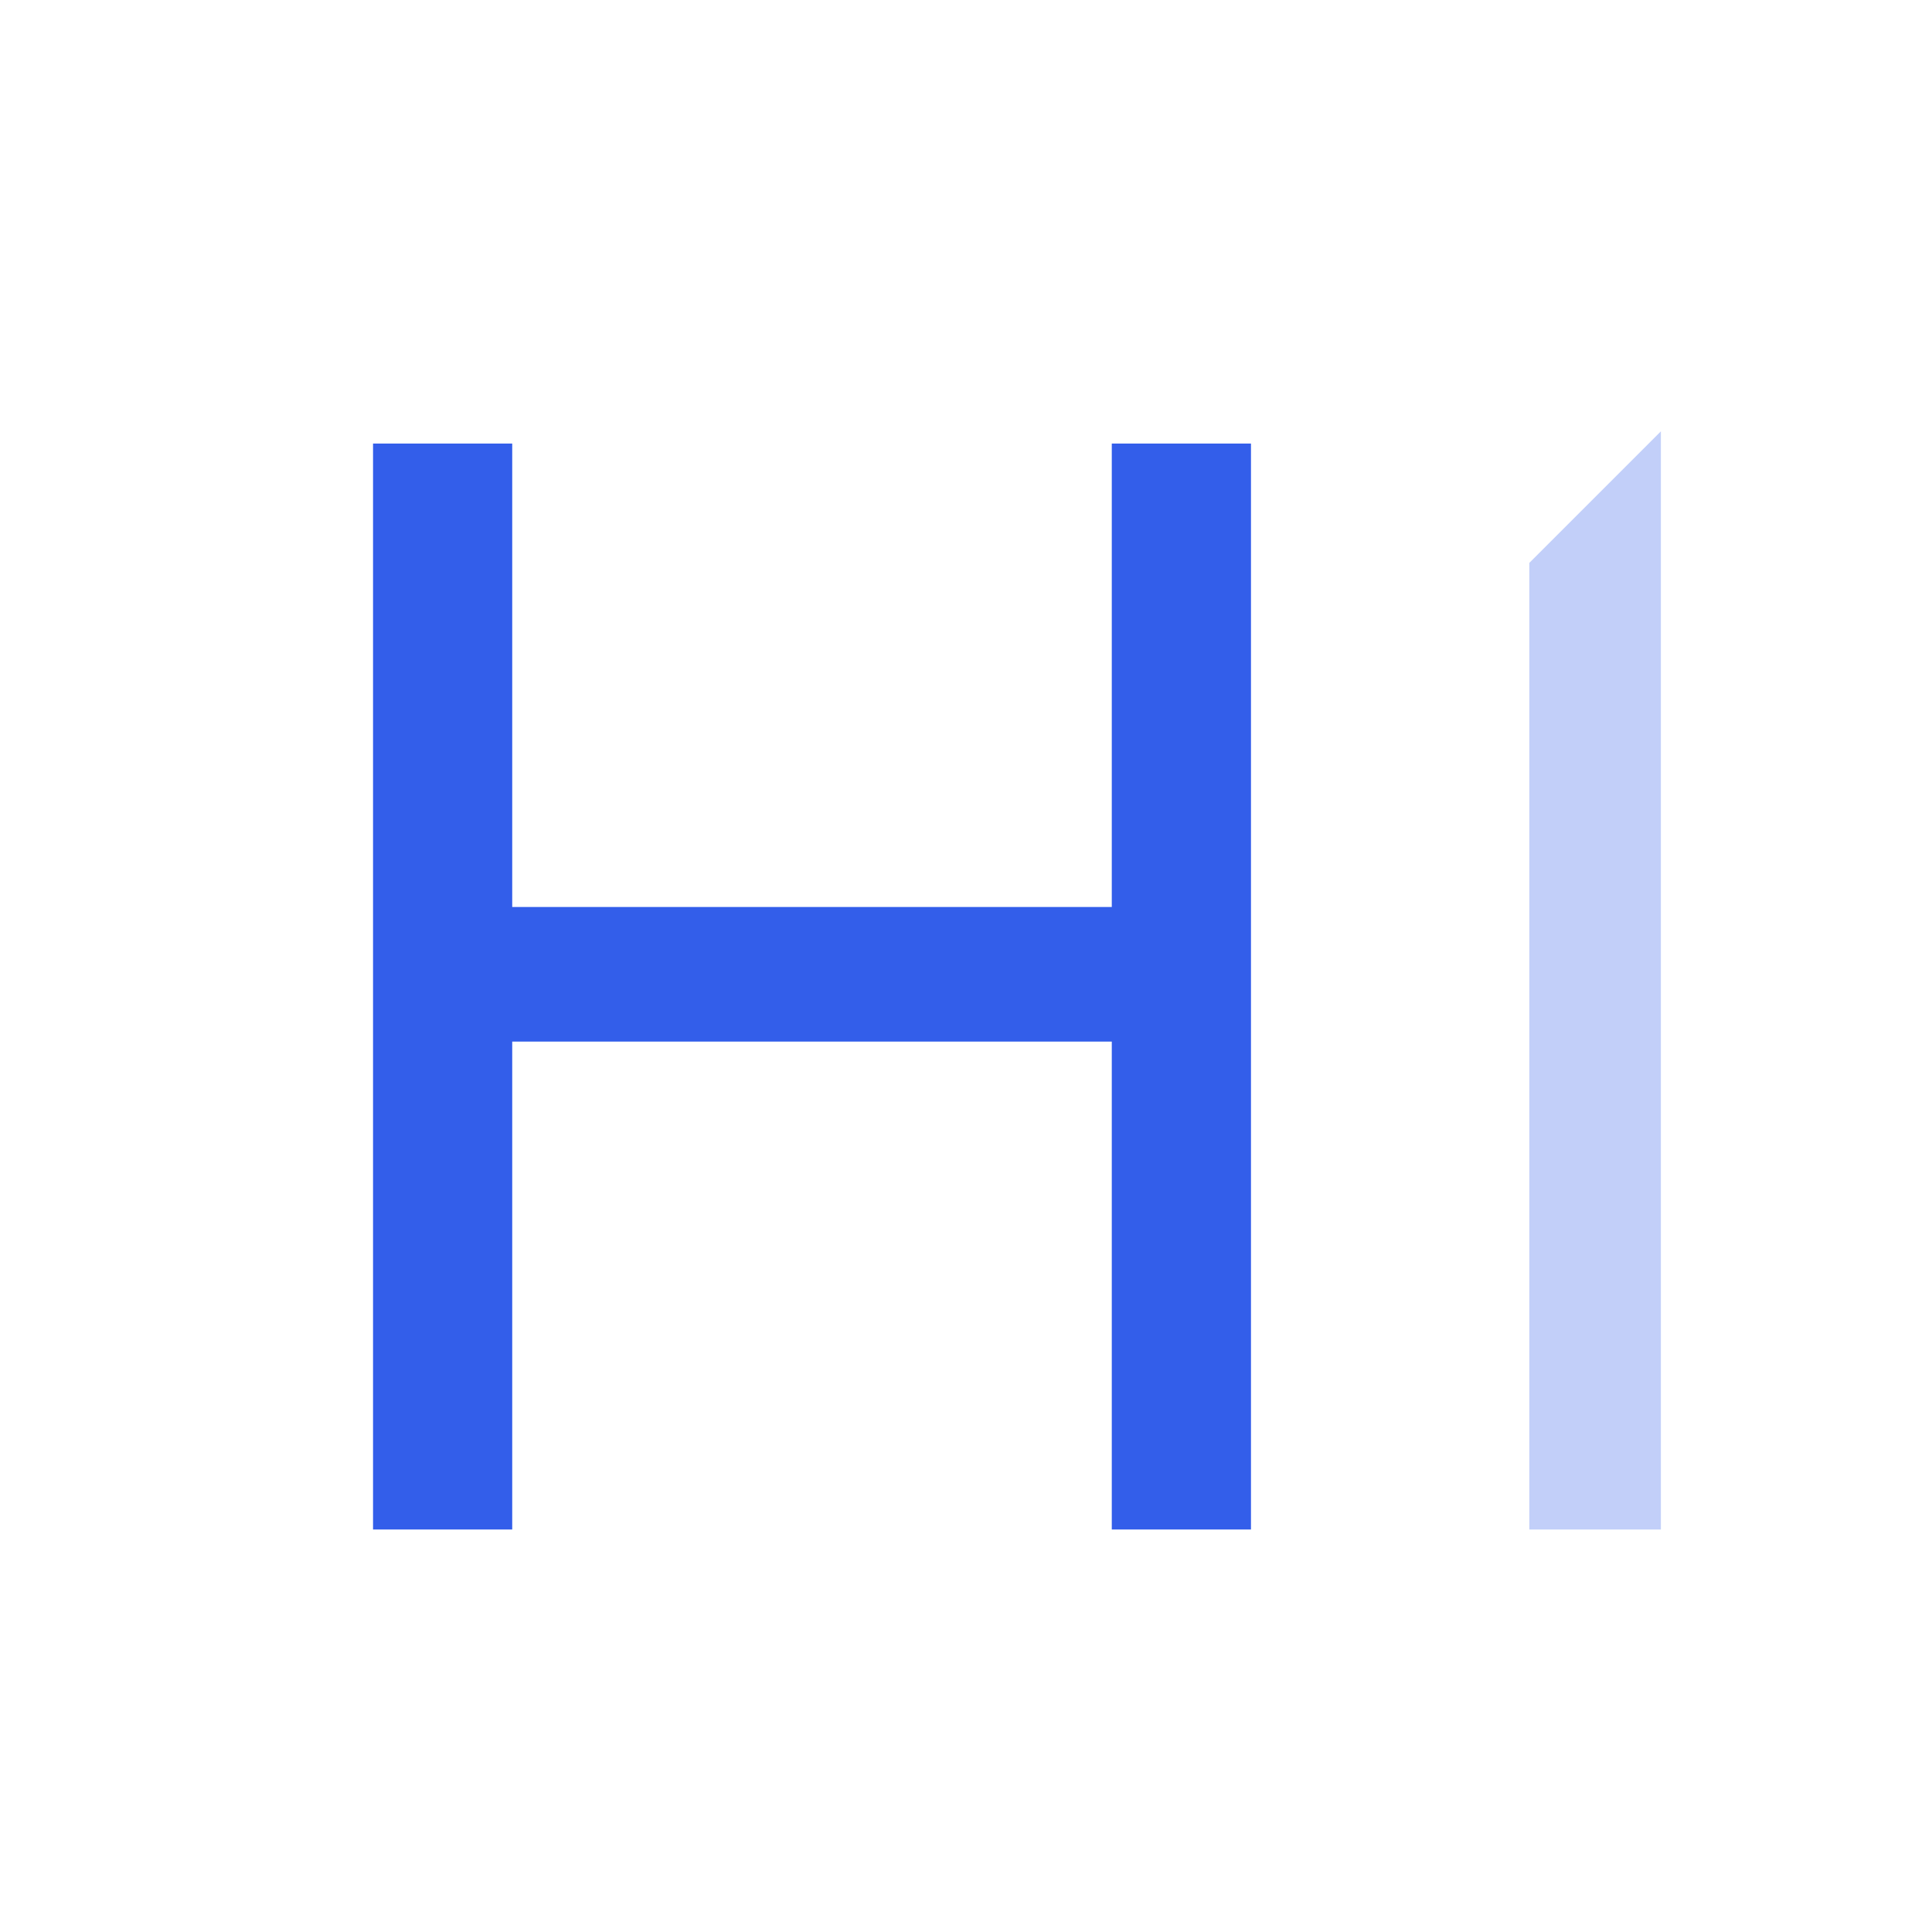 <svg width="24" height="24" viewBox="0 0 24 24" xmlns="http://www.w3.org/2000/svg"><g fill="none" fill-rule="evenodd"><path d="M0 0h24v24H0z"/><path fill="#335EEA" d="M4.634 19V5.51h1.729v5.757h7.448V5.51h1.729V19h-1.729v-6.061H6.363V19z"/><path fill="#335EEA" opacity=".3" d="M18.998 19V6.992l1.634-1.634V19z"/></g></svg>